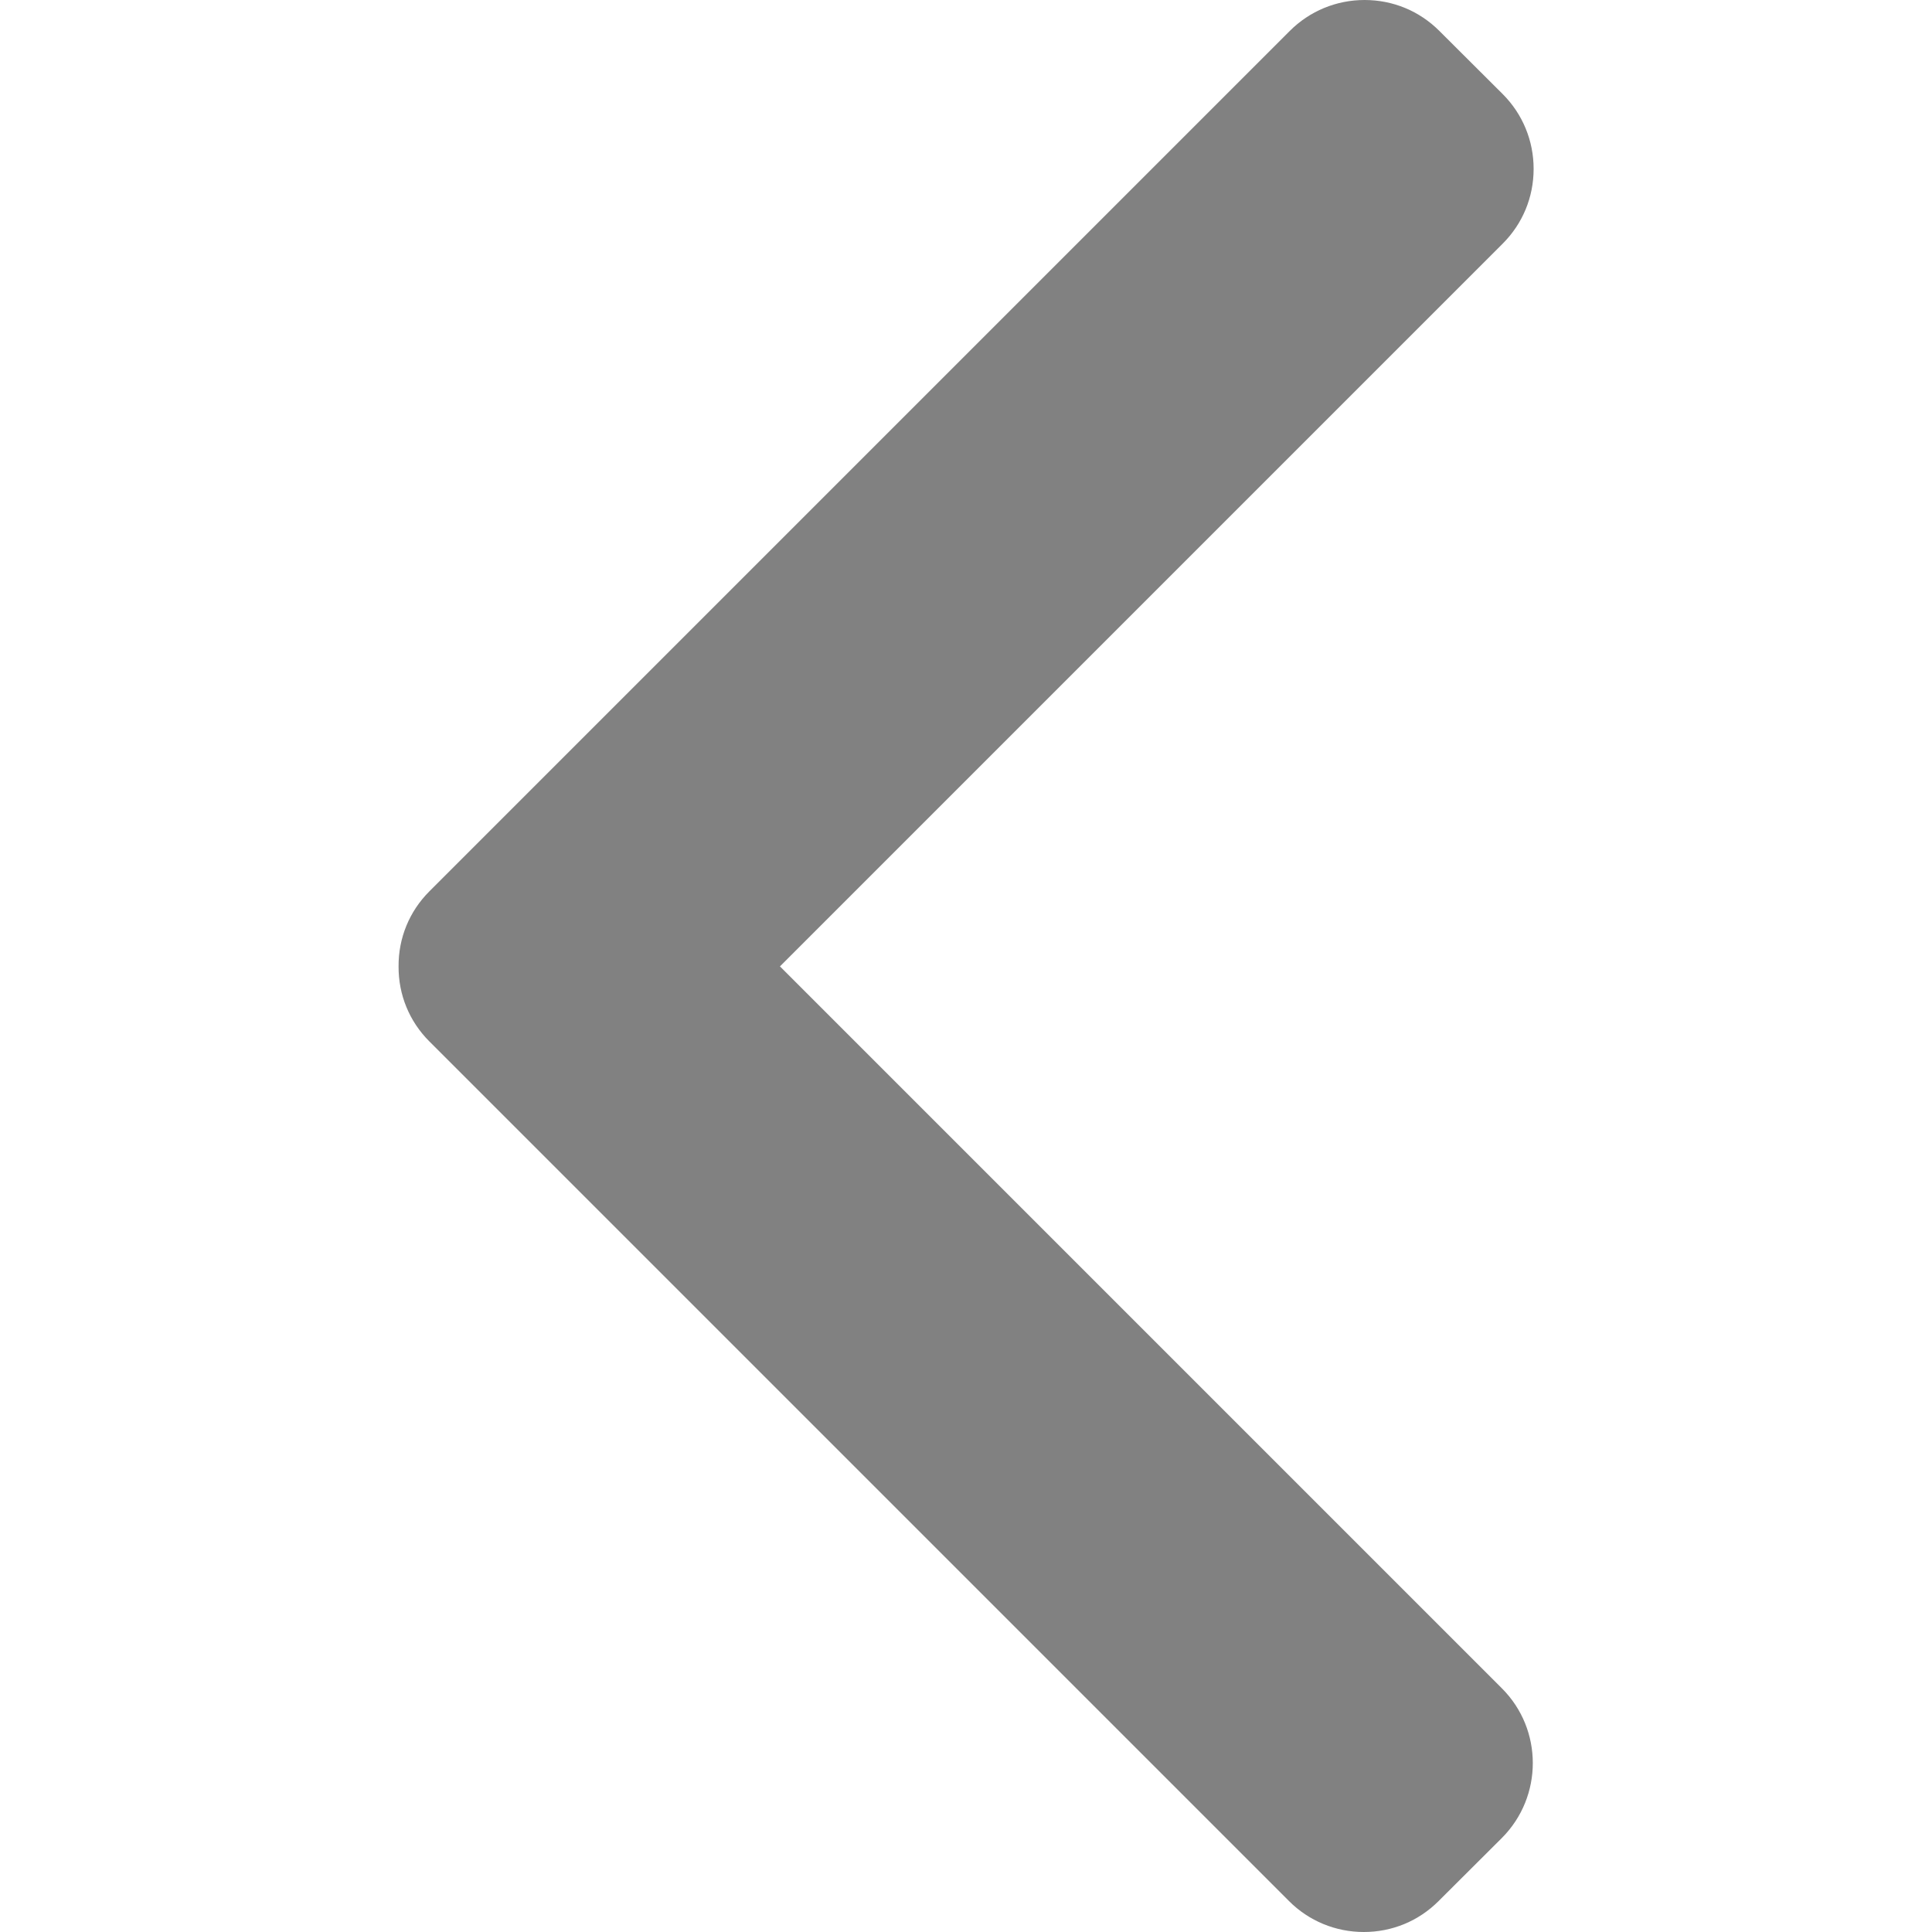 <svg width="10" height="10" viewBox="0 0 10 10" fill="none" xmlns="http://www.w3.org/2000/svg">
<path d="M2.222 5.39L6.672 9.84C6.775 9.943 6.913 10 7.059 10C7.206 10 7.343 9.943 7.446 9.84L7.774 9.513C7.987 9.299 7.987 8.952 7.774 8.739L4.037 5.002L7.778 1.261C7.881 1.158 7.938 1.021 7.938 0.874C7.938 0.728 7.881 0.59 7.778 0.487L7.45 0.16C7.347 0.057 7.21 -2.37881e-07 7.063 -2.37881e-07C6.917 -2.37881e-07 6.779 0.057 6.676 0.16L2.222 4.614C2.119 4.717 2.062 4.855 2.063 5.002C2.062 5.149 2.119 5.287 2.222 5.39Z" fill="#818181"/>
</svg>
